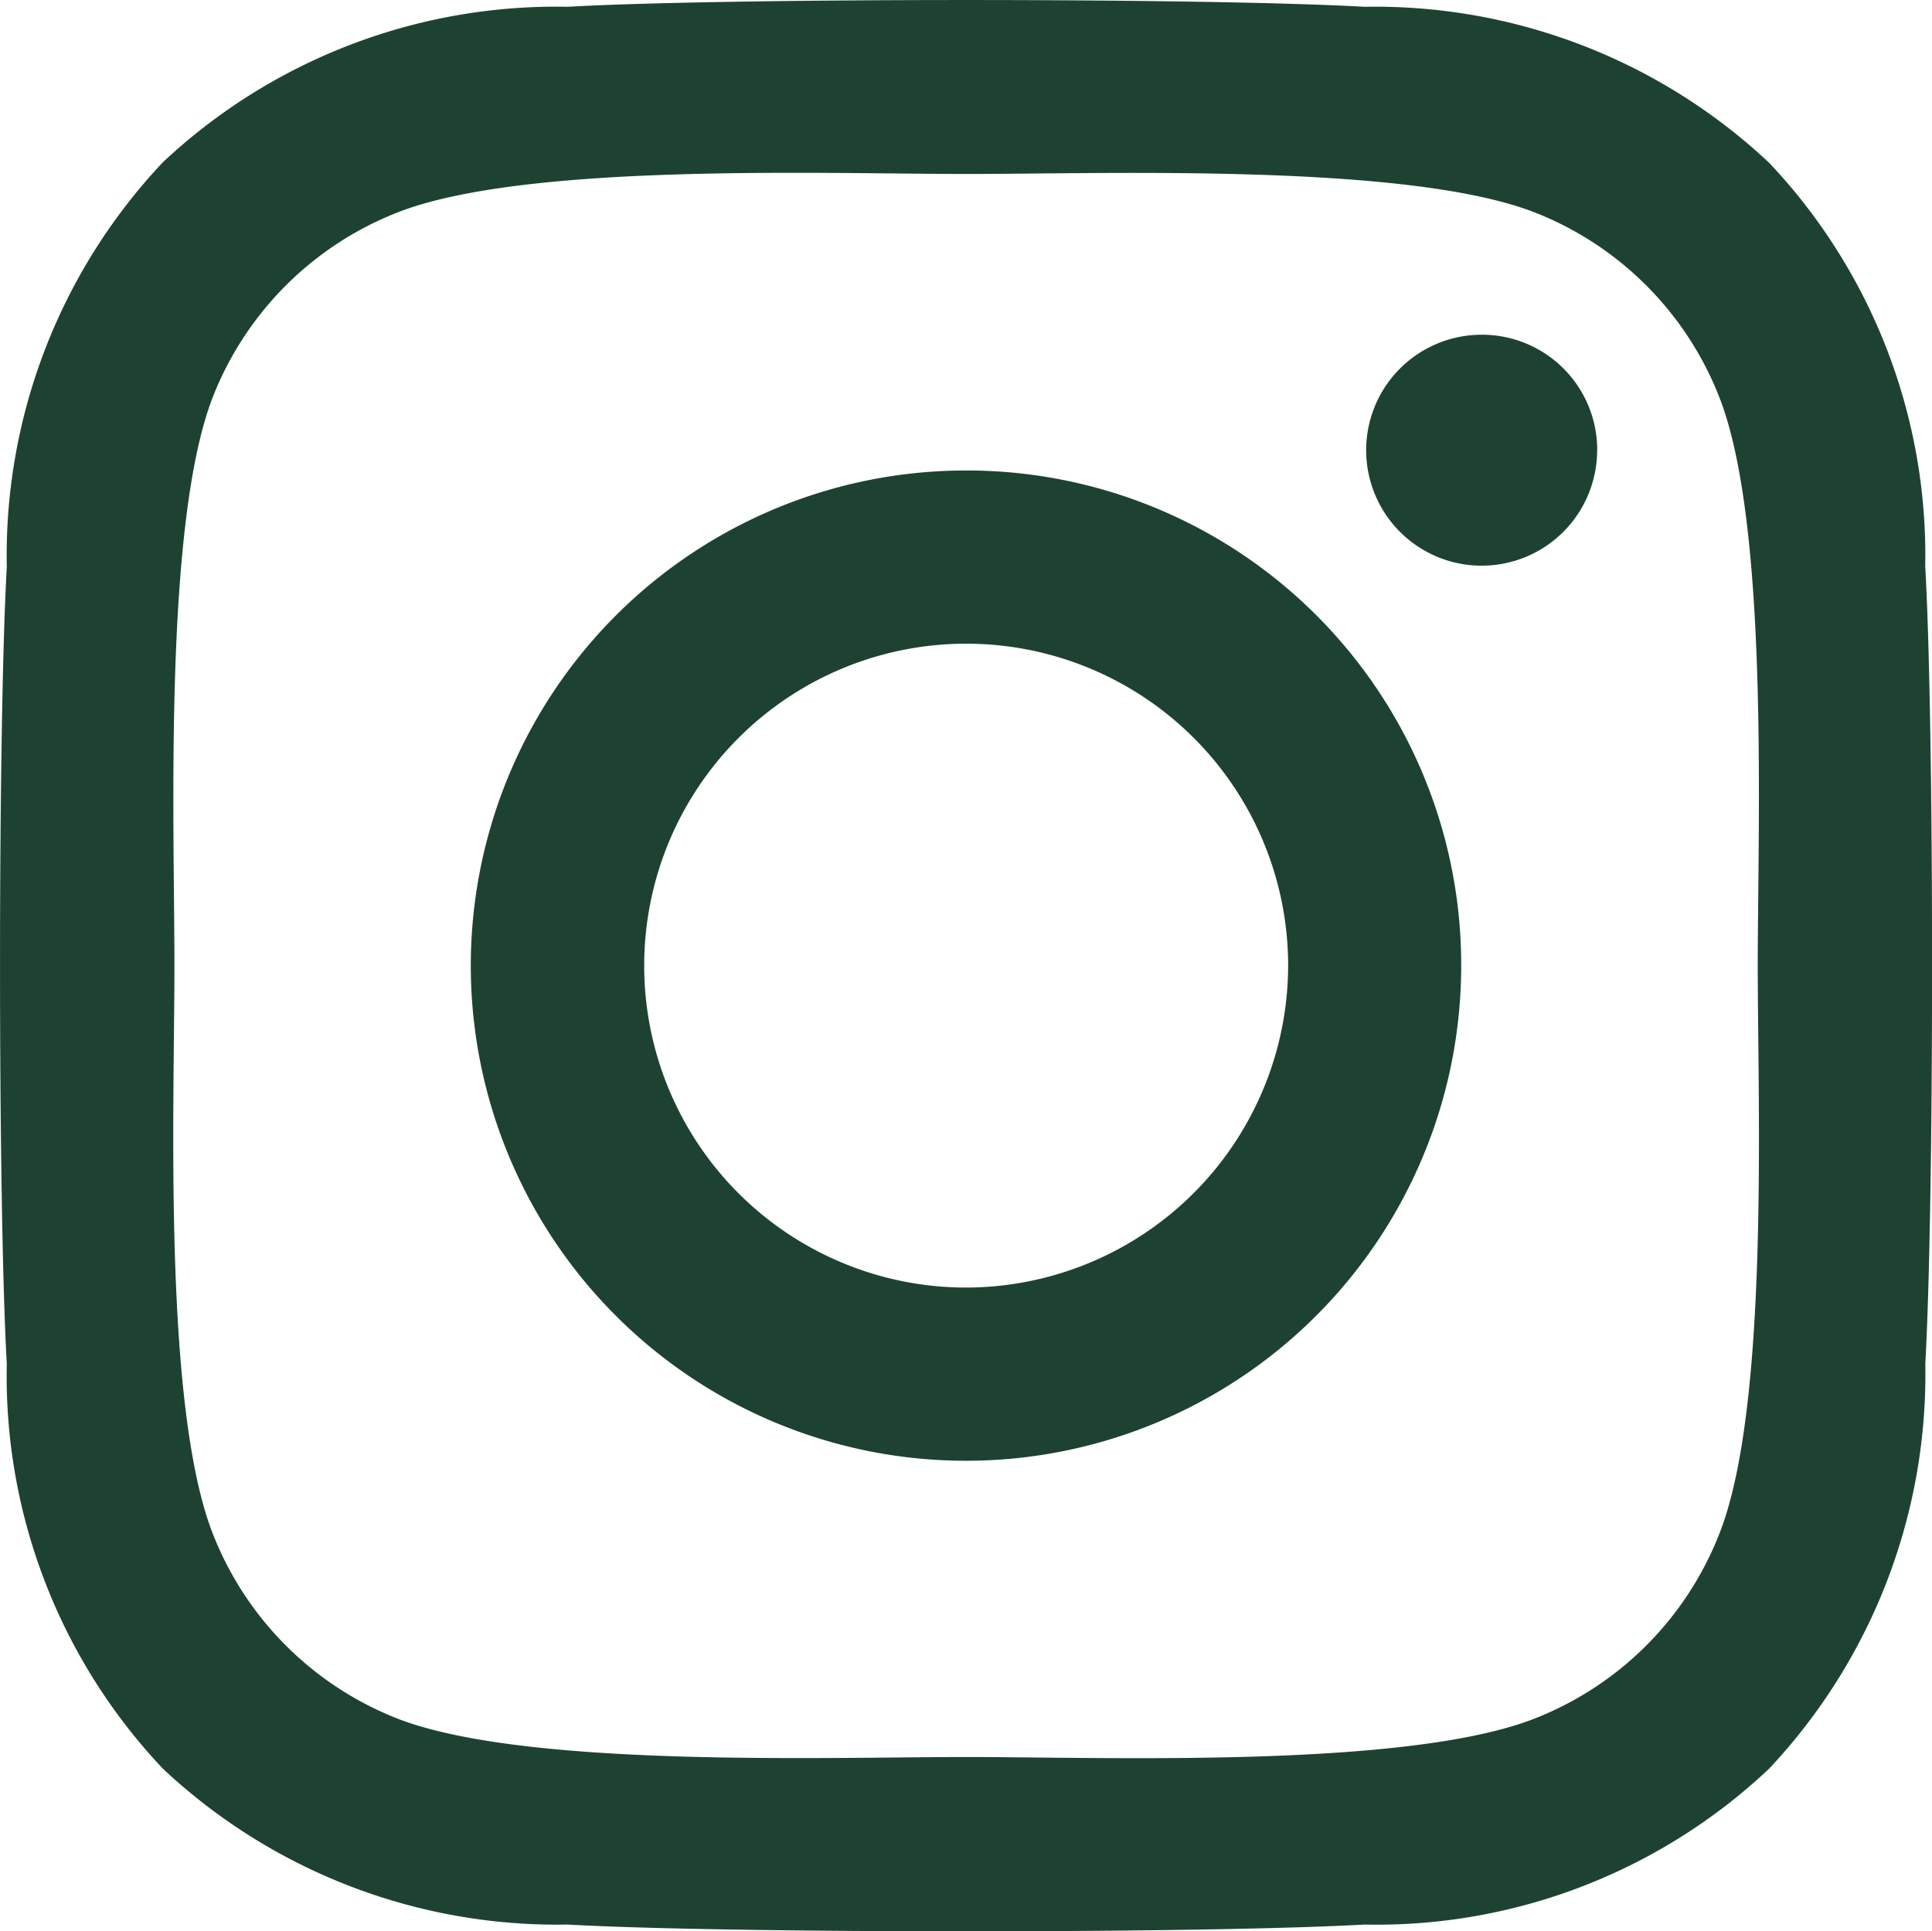 <svg xmlns="http://www.w3.org/2000/svg" width="22.484" height="22.479" viewBox="0 0 22.484 22.479">
  <path id="icon_menu_insta" d="M11.239,7.714A5.763,5.763,0,1,0,17,13.477,5.754,5.754,0,0,0,11.239,7.714Zm0,9.51a3.747,3.747,0,1,1,3.747-3.747,3.754,3.754,0,0,1-3.747,3.747Zm7.343-9.746a1.344,1.344,0,1,1-1.344-1.344A1.341,1.341,0,0,1,18.583,7.478ZM22.4,8.843a6.653,6.653,0,0,0-1.816-4.71,6.7,6.7,0,0,0-4.71-1.816c-1.856-.105-7.419-.105-9.275,0A6.687,6.687,0,0,0,1.89,4.127,6.674,6.674,0,0,0,.074,8.838c-.105,1.856-.105,7.419,0,9.275a6.653,6.653,0,0,0,1.816,4.71A6.7,6.7,0,0,0,6.6,24.638c1.856.105,7.419.105,9.275,0a6.653,6.653,0,0,0,4.71-1.816,6.7,6.7,0,0,0,1.816-4.71c.105-1.856.105-7.414,0-9.27ZM20,20.1a3.794,3.794,0,0,1-2.137,2.137c-1.48.587-4.991.451-6.626.451s-5.151.13-6.626-.451A3.794,3.794,0,0,1,2.476,20.1c-.587-1.48-.451-4.991-.451-6.626s-.13-5.151.451-6.626A3.794,3.794,0,0,1,4.613,4.714c1.48-.587,4.991-.451,6.626-.451s5.151-.13,6.626.451A3.794,3.794,0,0,1,20,6.851c.587,1.48.451,4.991.451,6.626S20.589,18.629,20,20.1Z" transform="translate(0.005 -2.238)" fill="#1e4231"/>
</svg>
